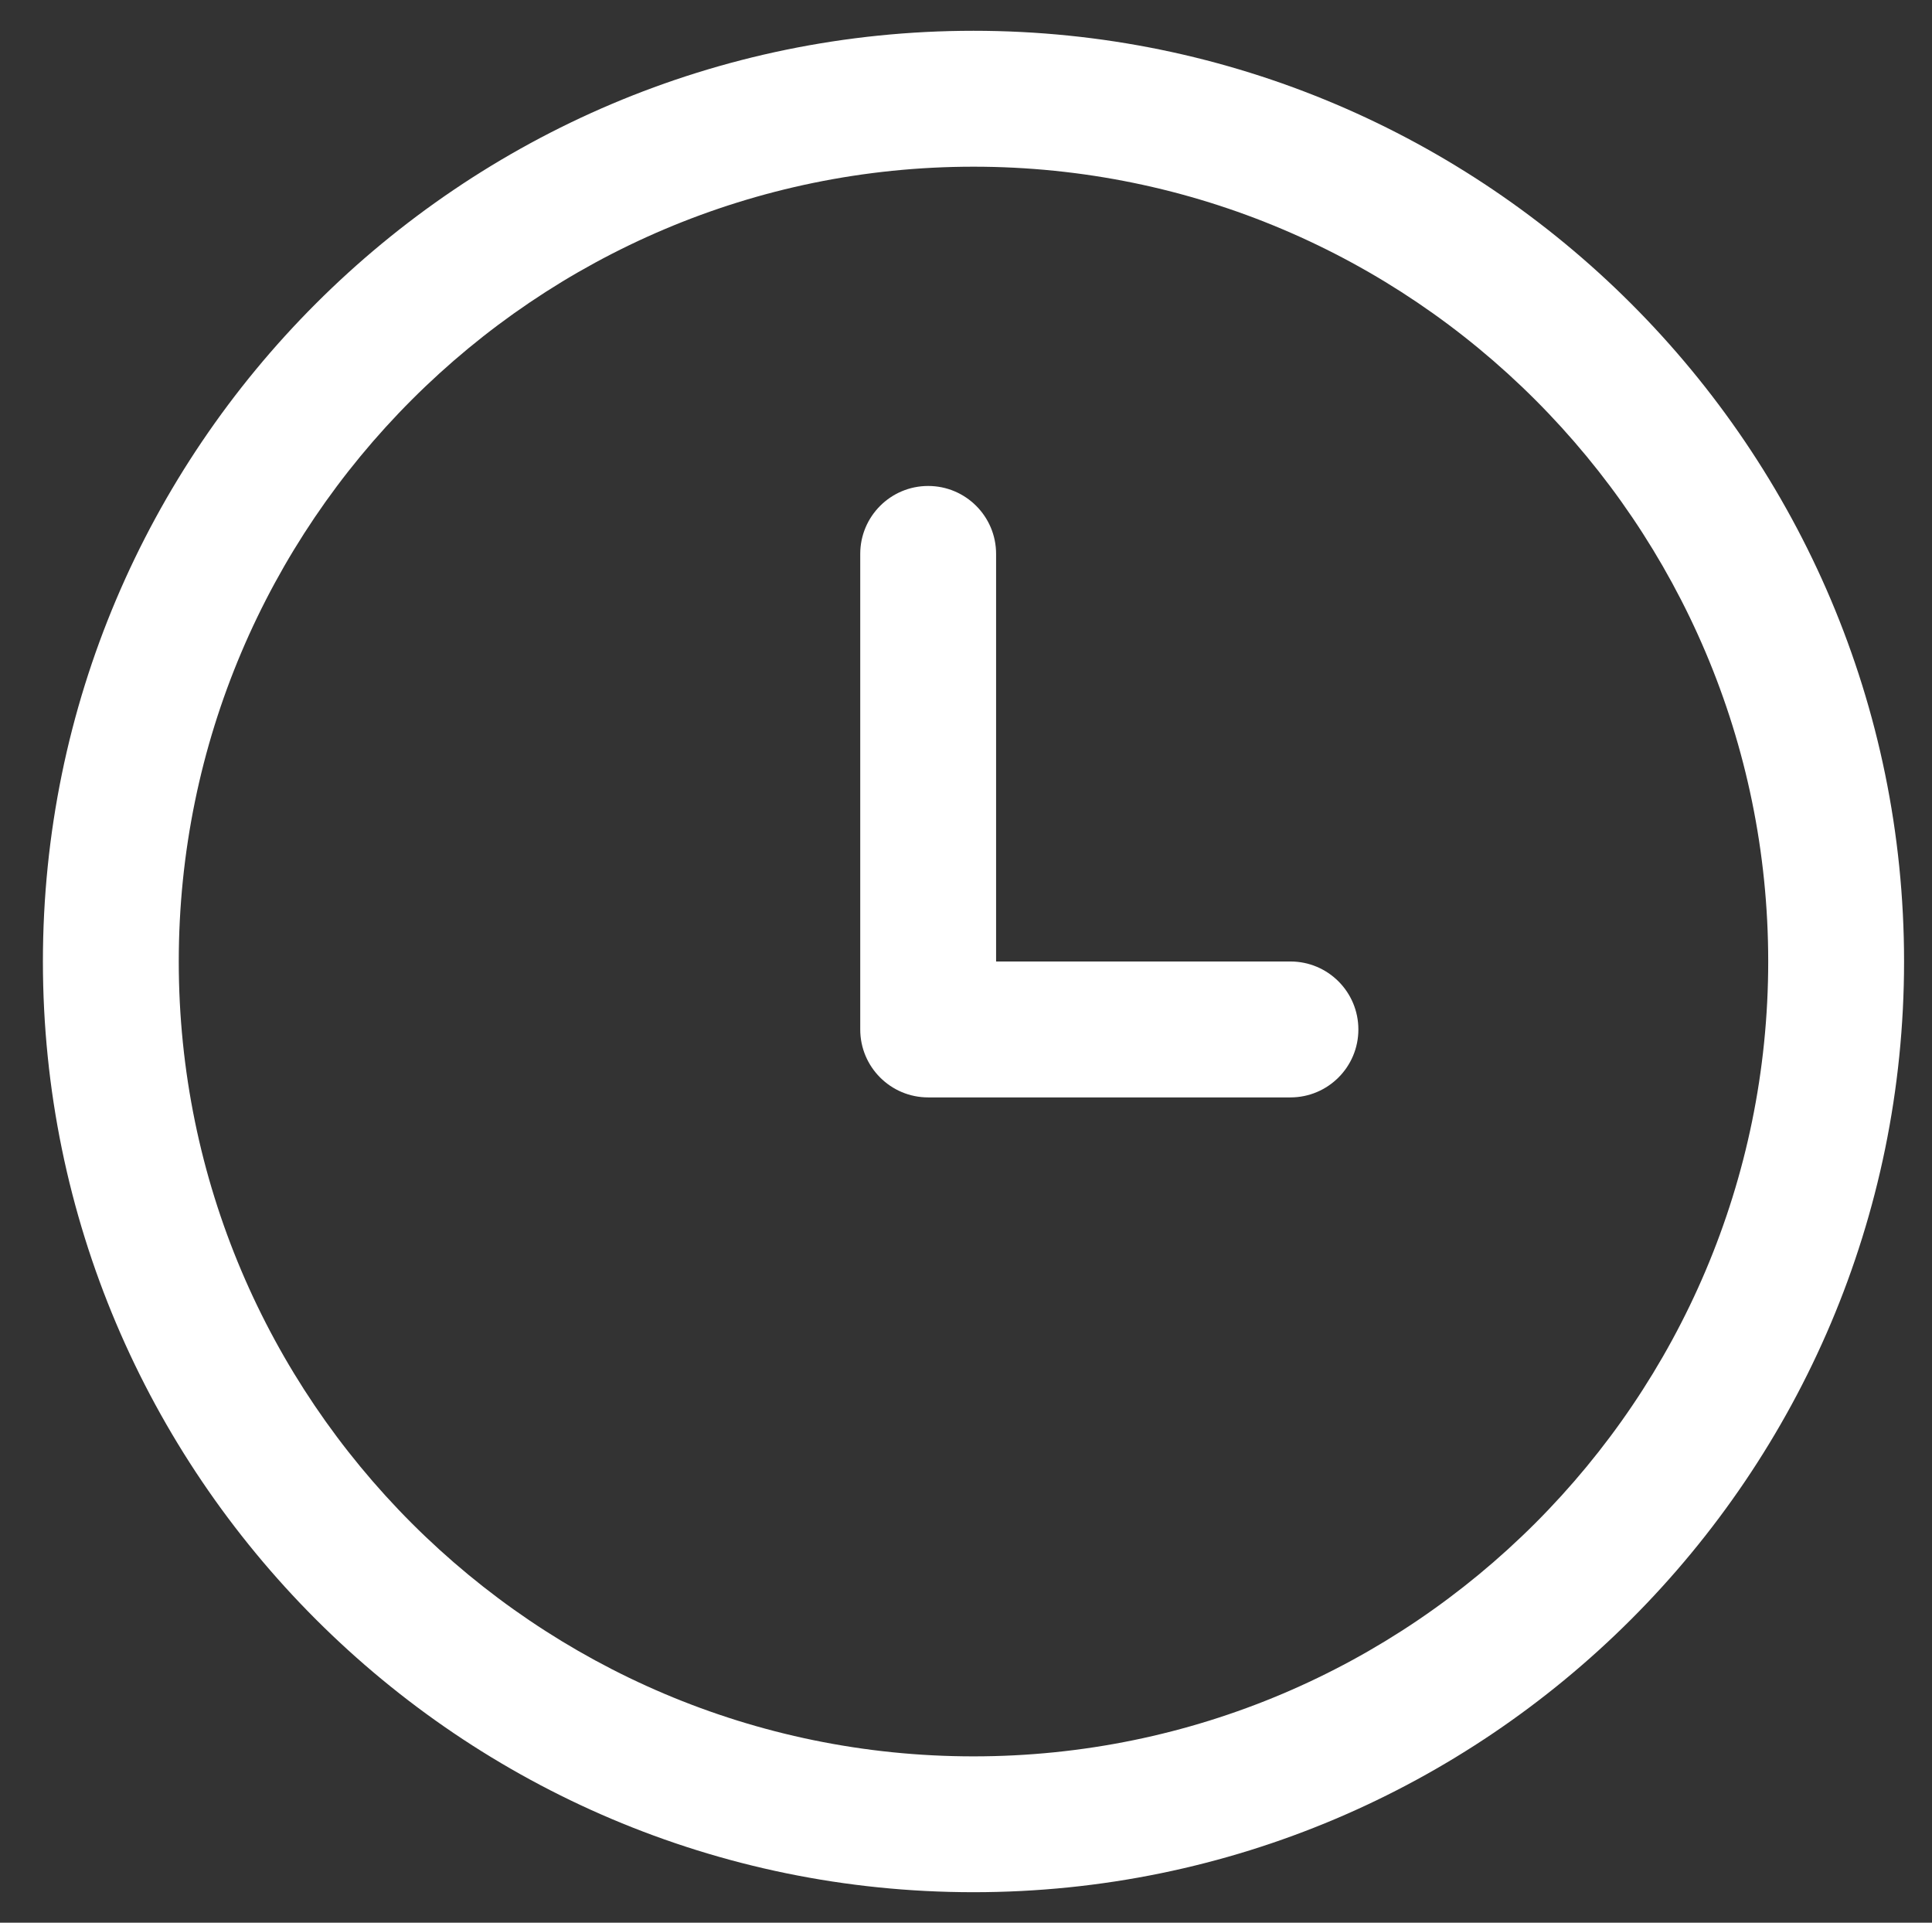 <?xml version="1.0" encoding="utf-8"?>
<!-- Generator: Adobe Illustrator 23.1.0, SVG Export Plug-In . SVG Version: 6.00 Build 0)  -->
<svg version="1.1" id="Capa_1" xmlns="http://www.w3.org/2000/svg" xmlns:xlink="http://www.w3.org/1999/xlink" x="0px" y="0px"
	 viewBox="0 0 536.7 534.04" style="enable-background:new 0 0 536.7 534.04;" xml:space="preserve">
<rect x="0" y="0" width="536.7" height="534.04" fill="#333333" stroke="none"/>
<style type="text/css">
	.st0{fill:#FFFFFF;}
</style>
<g>
	<path class="st0" d="M270.43,8.55c-142.54,0-258.51,115.97-258.51,258.51c0,142.54,115.97,258.51,258.51,258.51
		c142.55,0,258.51-115.97,258.51-258.51C528.94,124.52,412.96,8.55,270.43,8.55z M270.43,487.84
		c-121.73,0-220.77-99.04-220.77-220.77c0-121.73,99.04-220.77,220.77-220.77S491.2,145.33,491.2,267.06
		C491.2,388.8,392.16,487.84,270.43,487.84z"/>
	<path class="st0" d="M358.48,267.06h-81.77V153.85c0-10.42-8.45-18.87-18.87-18.87s-18.87,8.45-18.87,18.87v132.09
		c0,10.42,8.45,18.87,18.87,18.87h100.64c10.42,0,18.87-8.45,18.87-18.87C377.35,275.51,368.91,267.06,358.48,267.06z"/>
</g>
</svg>
